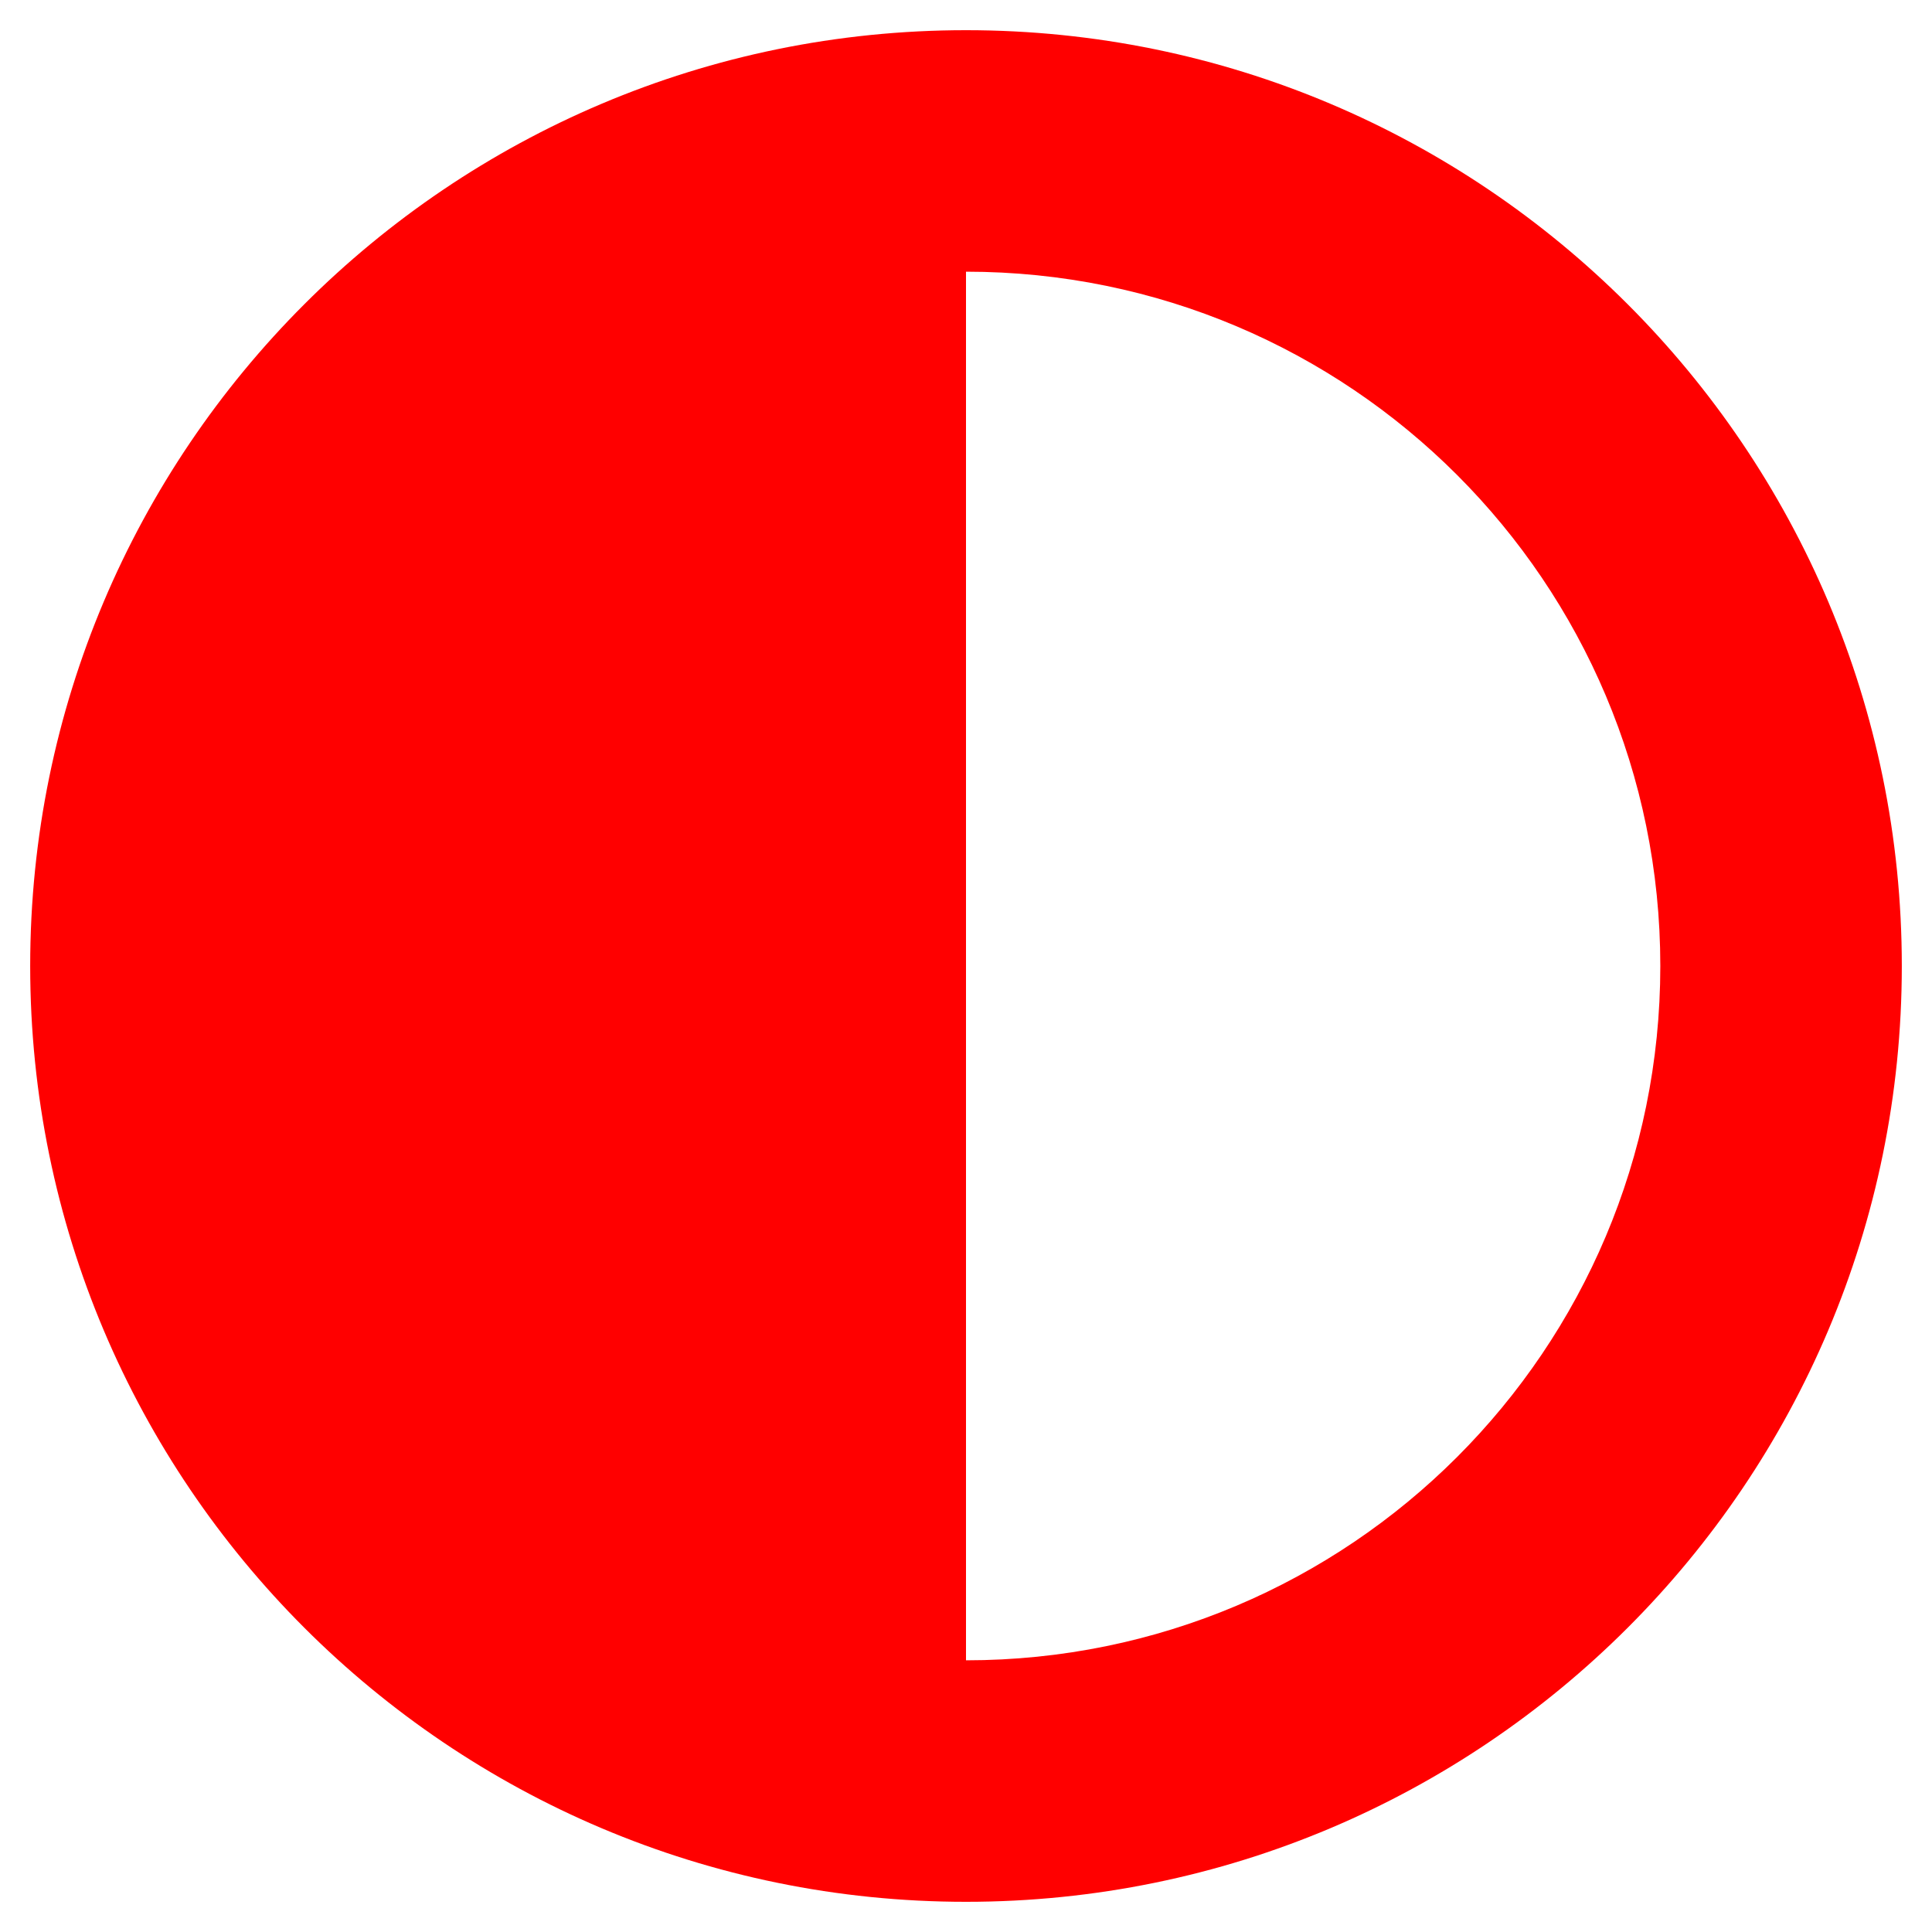 <svg stroke="currentColor" fill="currentColor" stroke-width="0" viewBox="0 0 512 512" color="#ff0000" style="color:#ff0000" height="1em" width="1em" xmlns="http://www.w3.org/2000/svg"><path d="M8 256c0 136.966 111.033 248 248 248s248-111.034 248-248S392.966 8 256 8 8 119.033 8 256zm248 184V72c101.705 0 184 82.311 184 184 0 101.705-82.311 184-184 184z"></path></svg>
